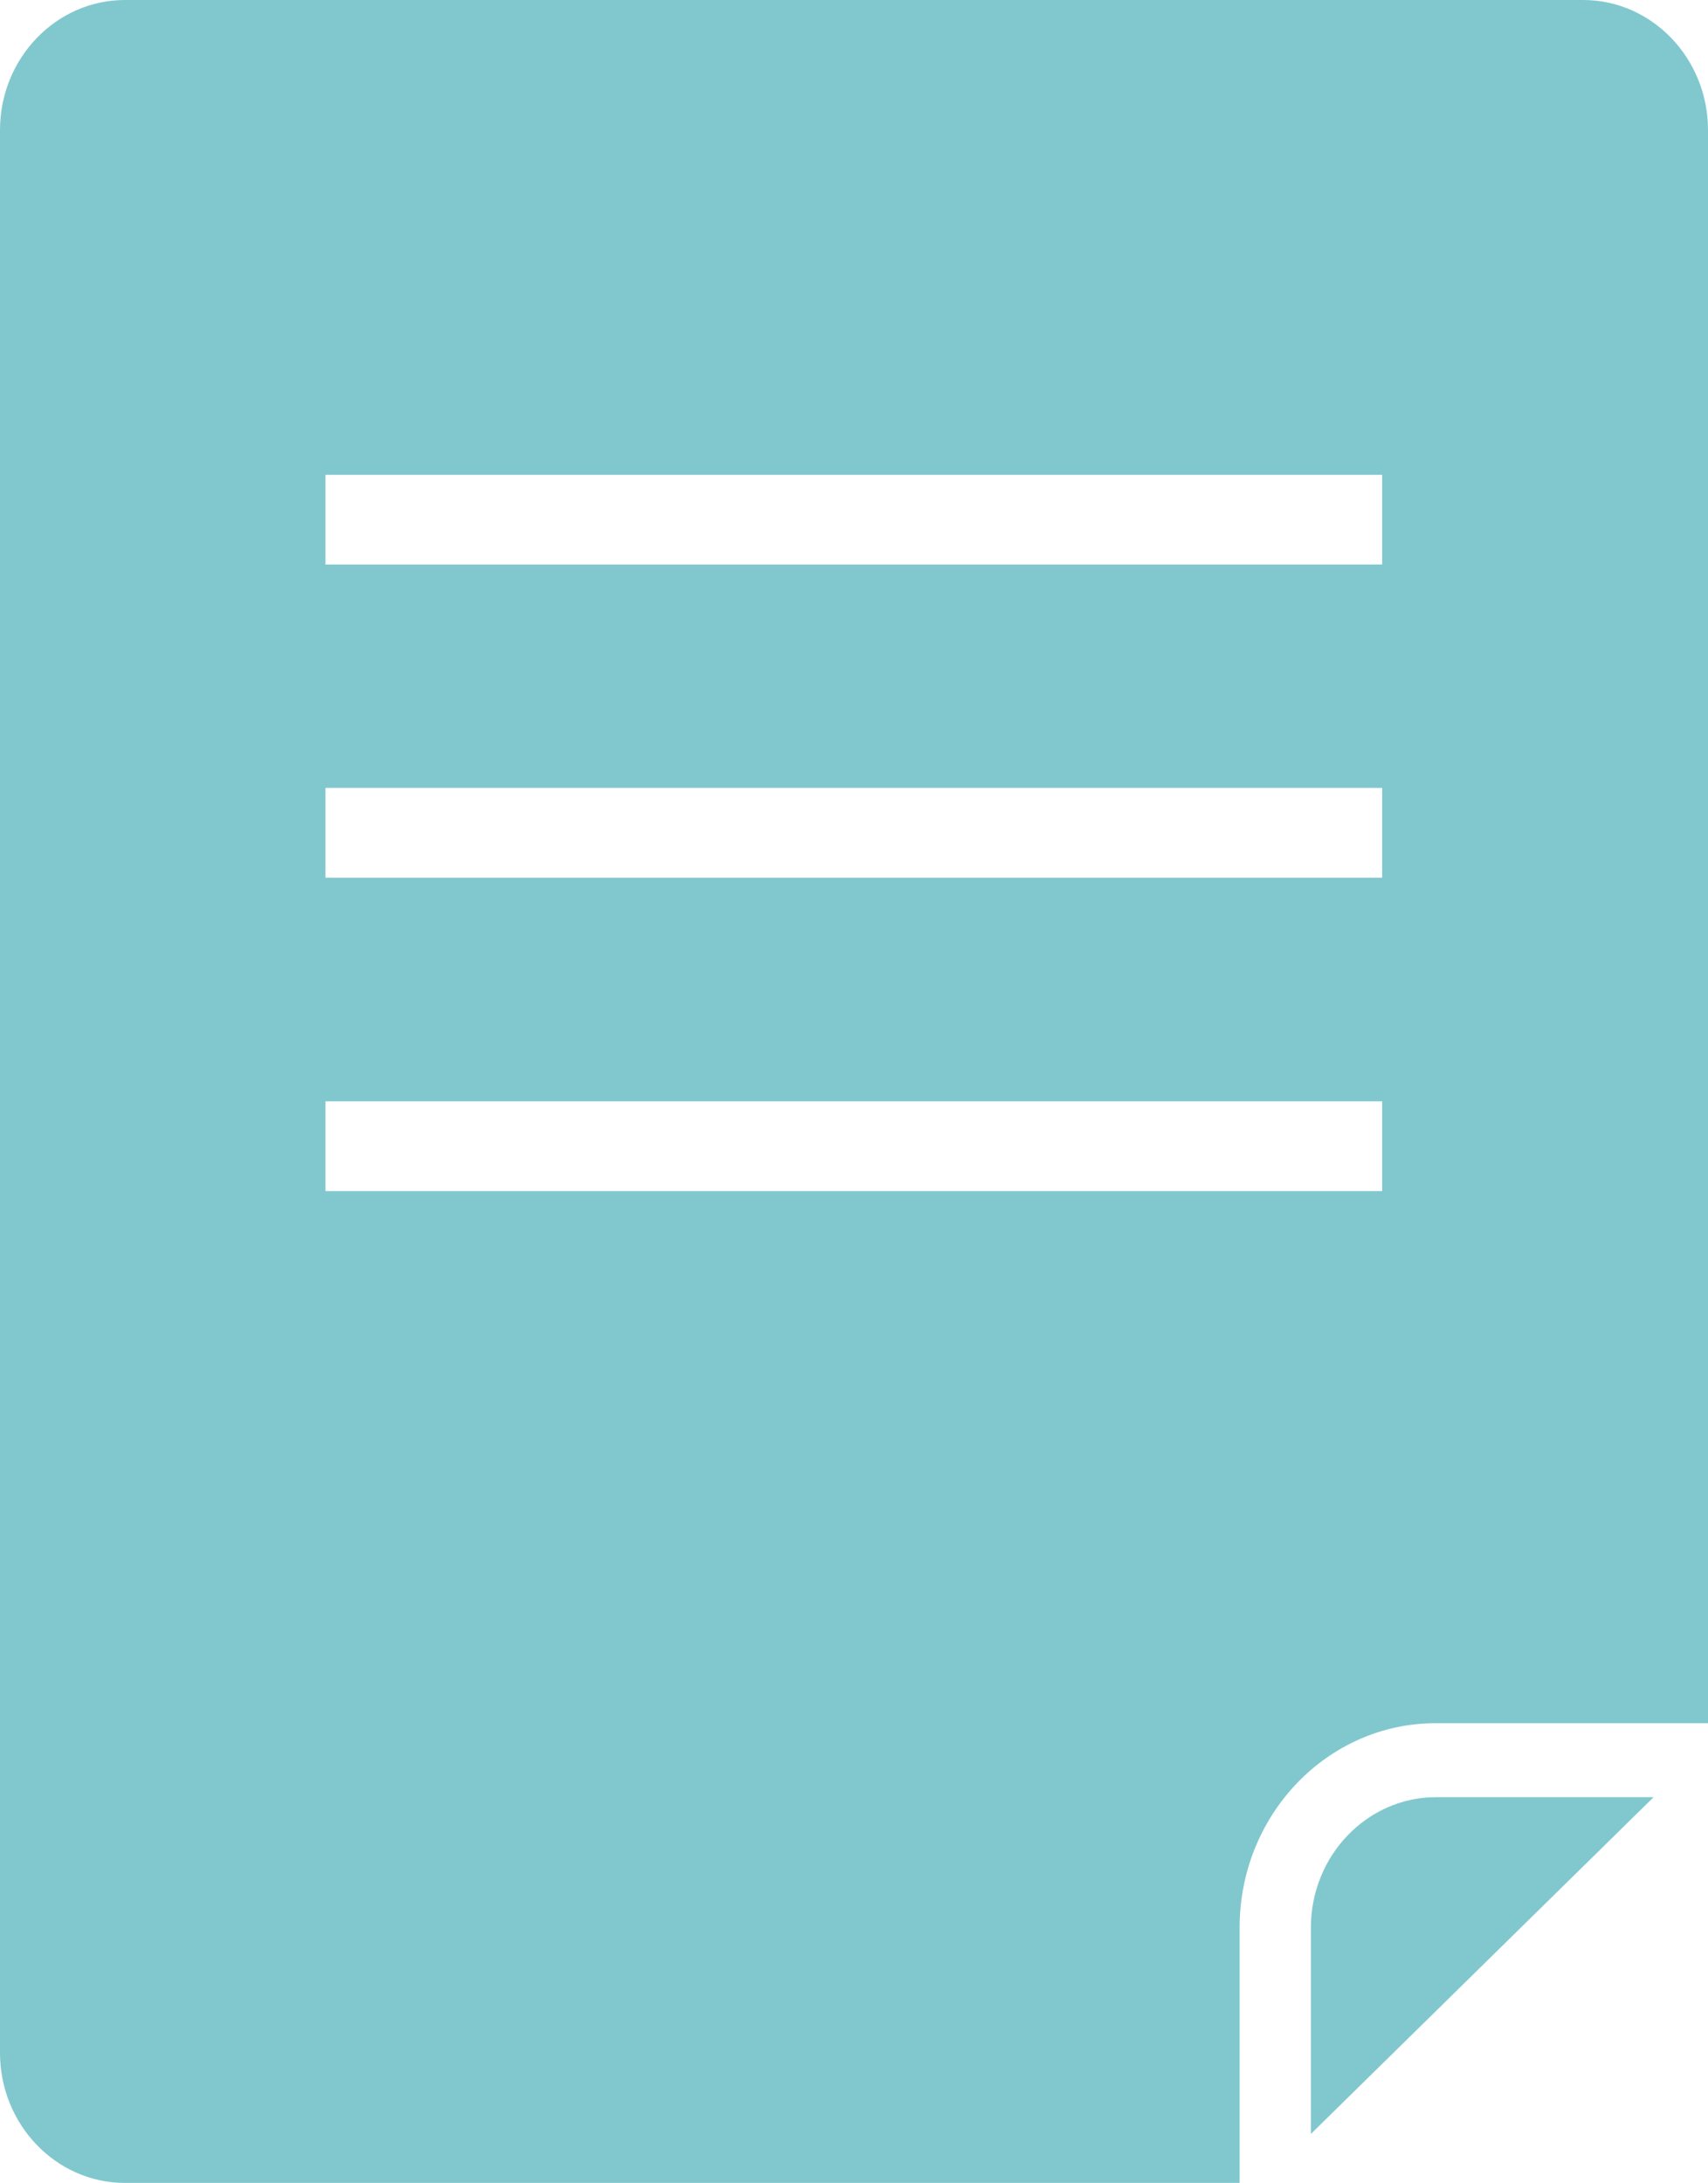 <svg width="18" height="23" viewBox="0 0 18 23" fill="none" xmlns="http://www.w3.org/2000/svg">
<g clip-path="url(#clip0_1514_307)">
<path d="M1.316 0C0.591 0 0 0.615 0 1.37V21.626C0 22.381 0.591 22.996 1.316 22.996H13.064V20.305C13.064 19.117 13.99 18.153 15.131 18.153H18V1.37C18 0.615 17.41 0 16.684 0H1.316ZM14.57 12.547H3.43V11.602H14.566V12.547H14.57ZM14.57 9.246H3.43V8.3H14.566V9.246H14.57ZM14.57 5.947H3.43V5.002H14.566V5.947H14.57Z" fill="#81C8CE"/>
<path d="M13.815 20.306V22.48L17.427 18.932H15.13C14.405 18.935 13.815 19.55 13.815 20.306Z" fill="#81C8CE"/>
</g>
<defs>
<clipPath id="clip0_1514_307">
<rect width="18" height="23" fill="white"/>
</clipPath>
</defs>
</svg>
